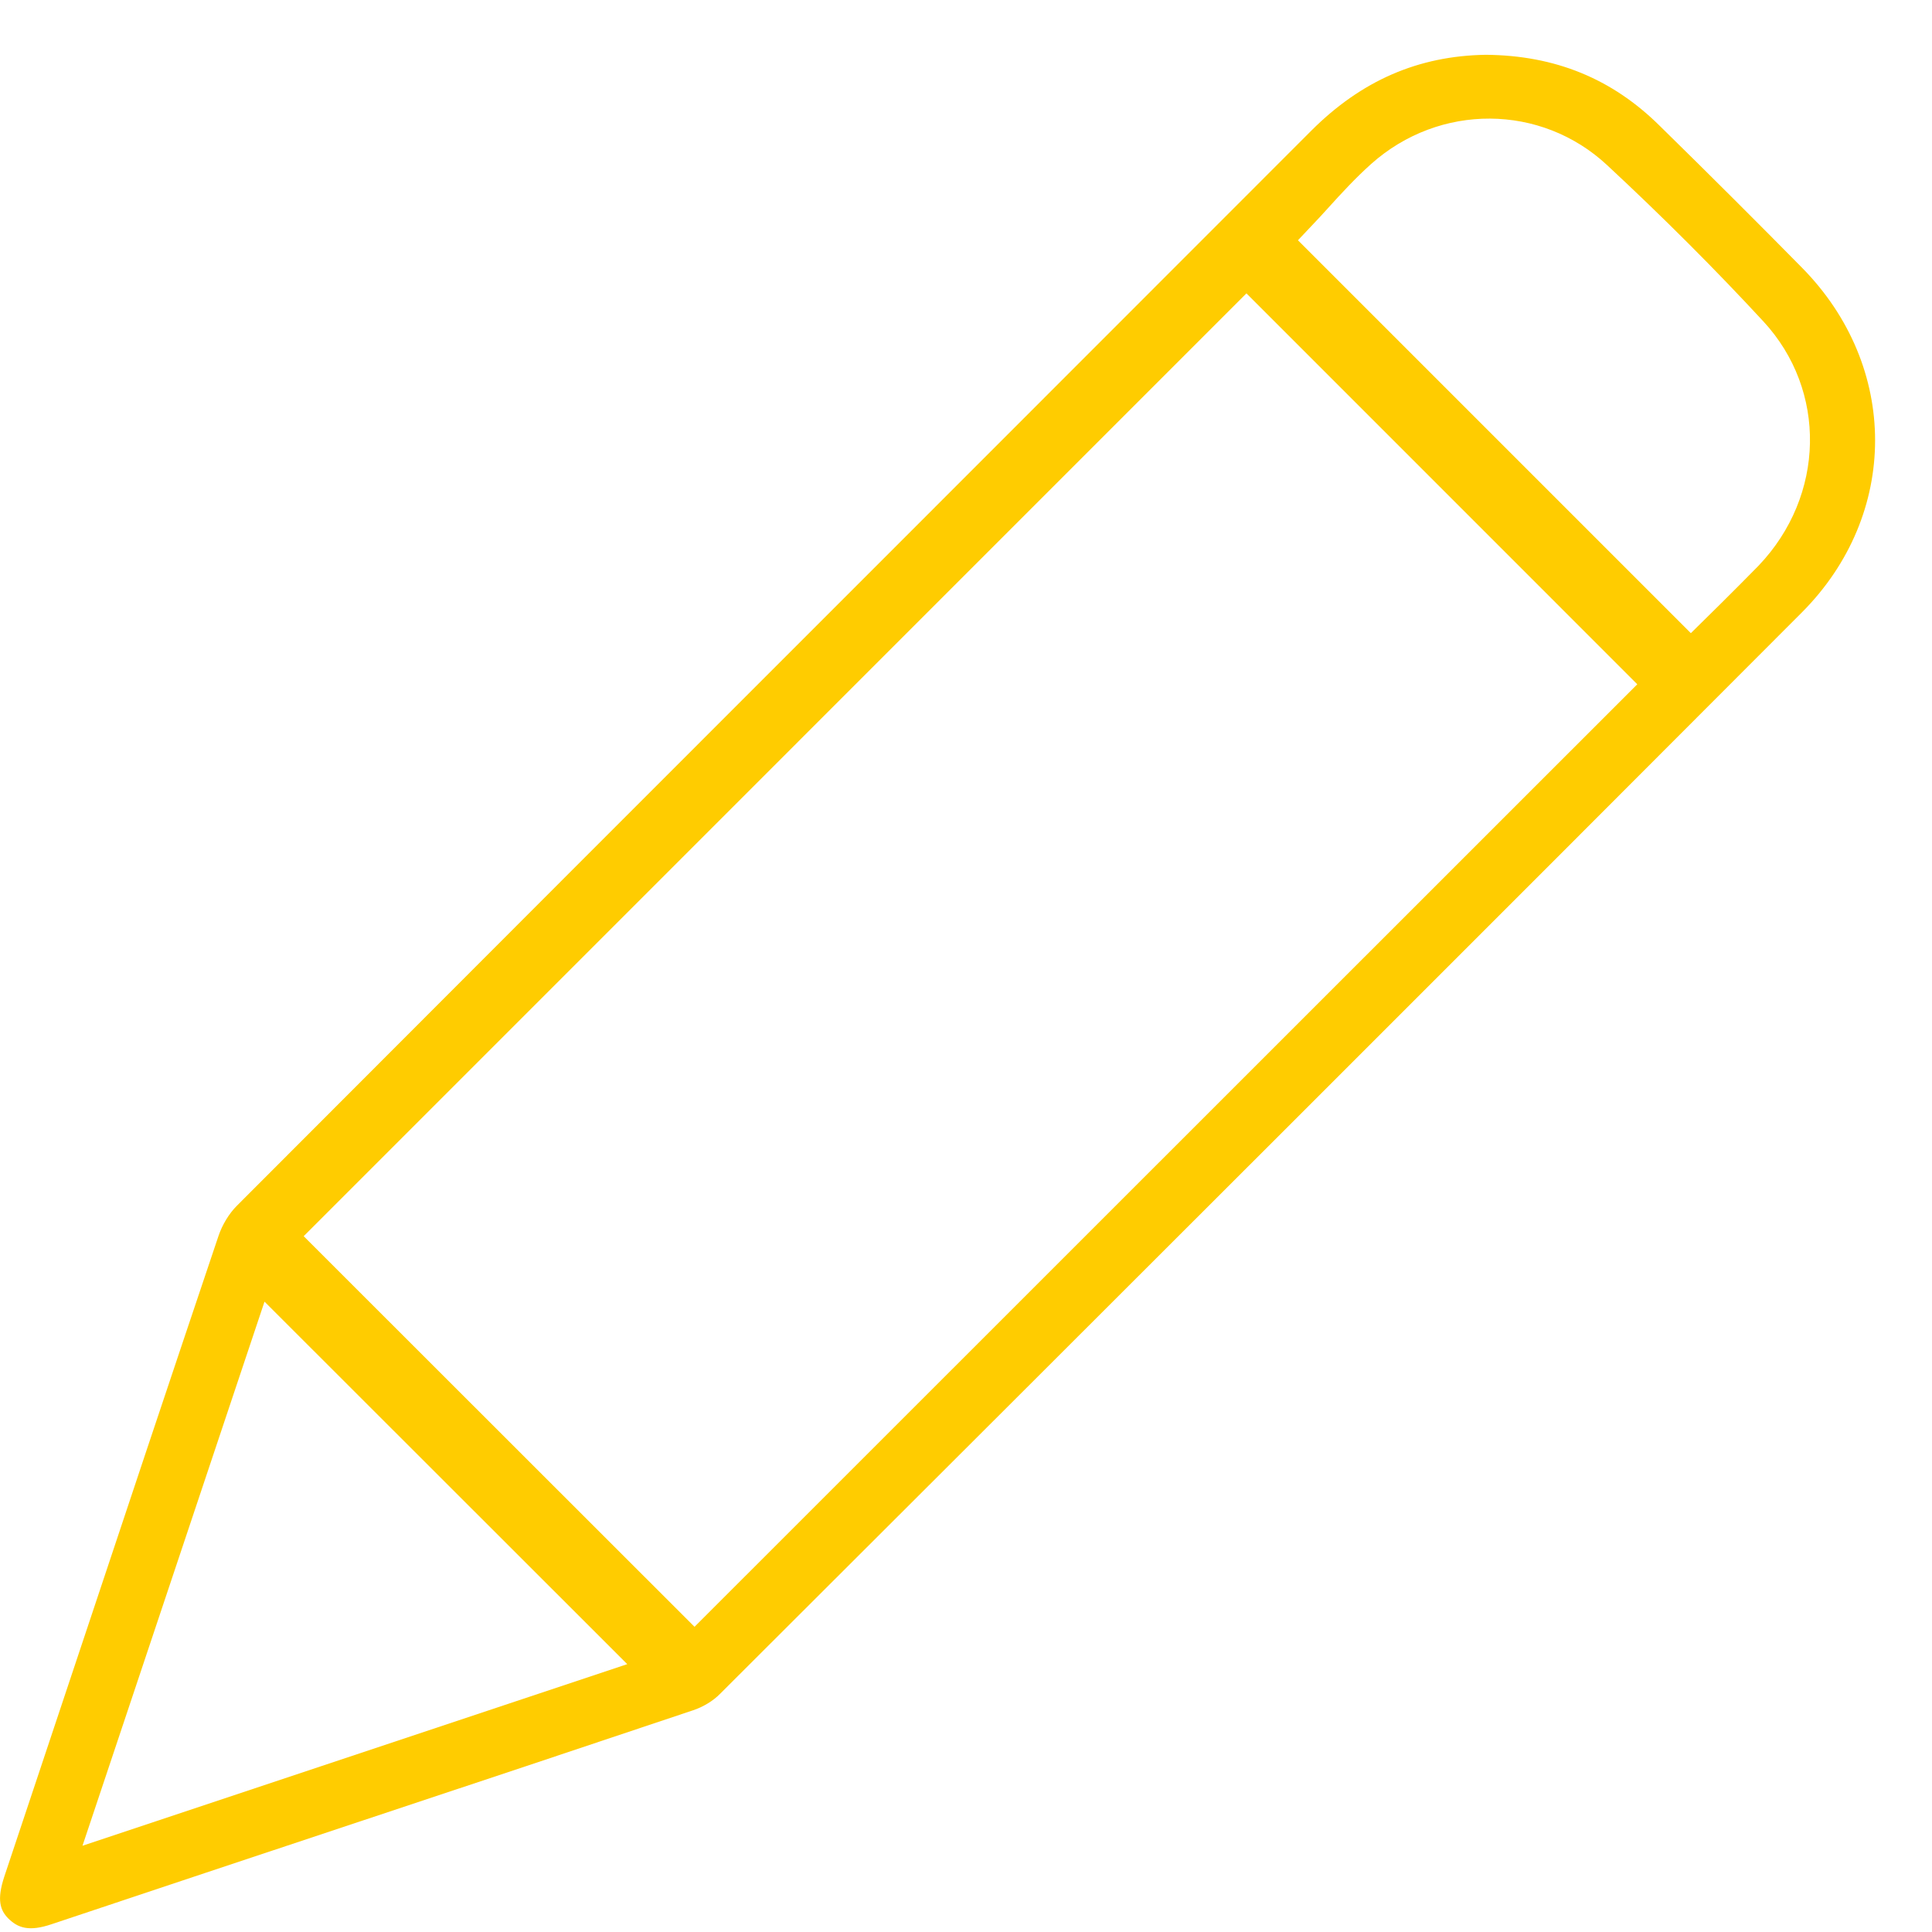 <svg width="33" height="33" viewBox="0 0 33 33" fill="none" xmlns="http://www.w3.org/2000/svg">
<g clip-path="url(#clip0_311_3722)">
<path d="M30.777 4.57C30.052 3.834 29.256 3.038 28.345 2.145C27.532 1.342 26.561 0.946 25.38 0.936C24.227 0.953 23.253 1.377 22.398 2.232L15.921 8.712C11.961 12.672 8.005 16.629 4.048 20.593C3.911 20.729 3.796 20.922 3.733 21.108C2.909 23.554 2.092 26 1.276 28.45L0.074 32.052C-0.059 32.455 0.004 32.631 0.144 32.771C0.302 32.925 0.487 33.002 0.887 32.865C2.646 32.277 4.405 31.691 6.165 31.106C8.054 30.479 9.946 29.848 11.835 29.214C12.007 29.158 12.182 29.052 12.298 28.933C19.573 21.672 25.447 15.802 30.777 10.461C32.445 8.789 32.445 6.259 30.777 4.57ZM1.409 31.527L4.518 22.233L10.714 28.425L1.409 31.527ZM11.863 27.787L5.187 21.115L21.29 5.011L27.966 11.688L11.863 27.787ZM30.038 9.662C29.82 9.886 29.596 10.107 29.386 10.317L28.881 10.815L22.17 4.104L22.405 3.855C22.496 3.76 22.59 3.659 22.685 3.553C22.913 3.301 23.151 3.042 23.421 2.8C24.588 1.759 26.323 1.77 27.451 2.821C28.405 3.708 29.302 4.605 30.118 5.488C31.212 6.669 31.177 8.467 30.038 9.662Z" fill="#FFCC00"/>
</g>
<defs>
<clipPath id="clip0_311_3722">
<rect width="32.028" height="32" fill="white" transform="translate(0 0.936)"/>
</clipPath>
</defs>
</svg>
